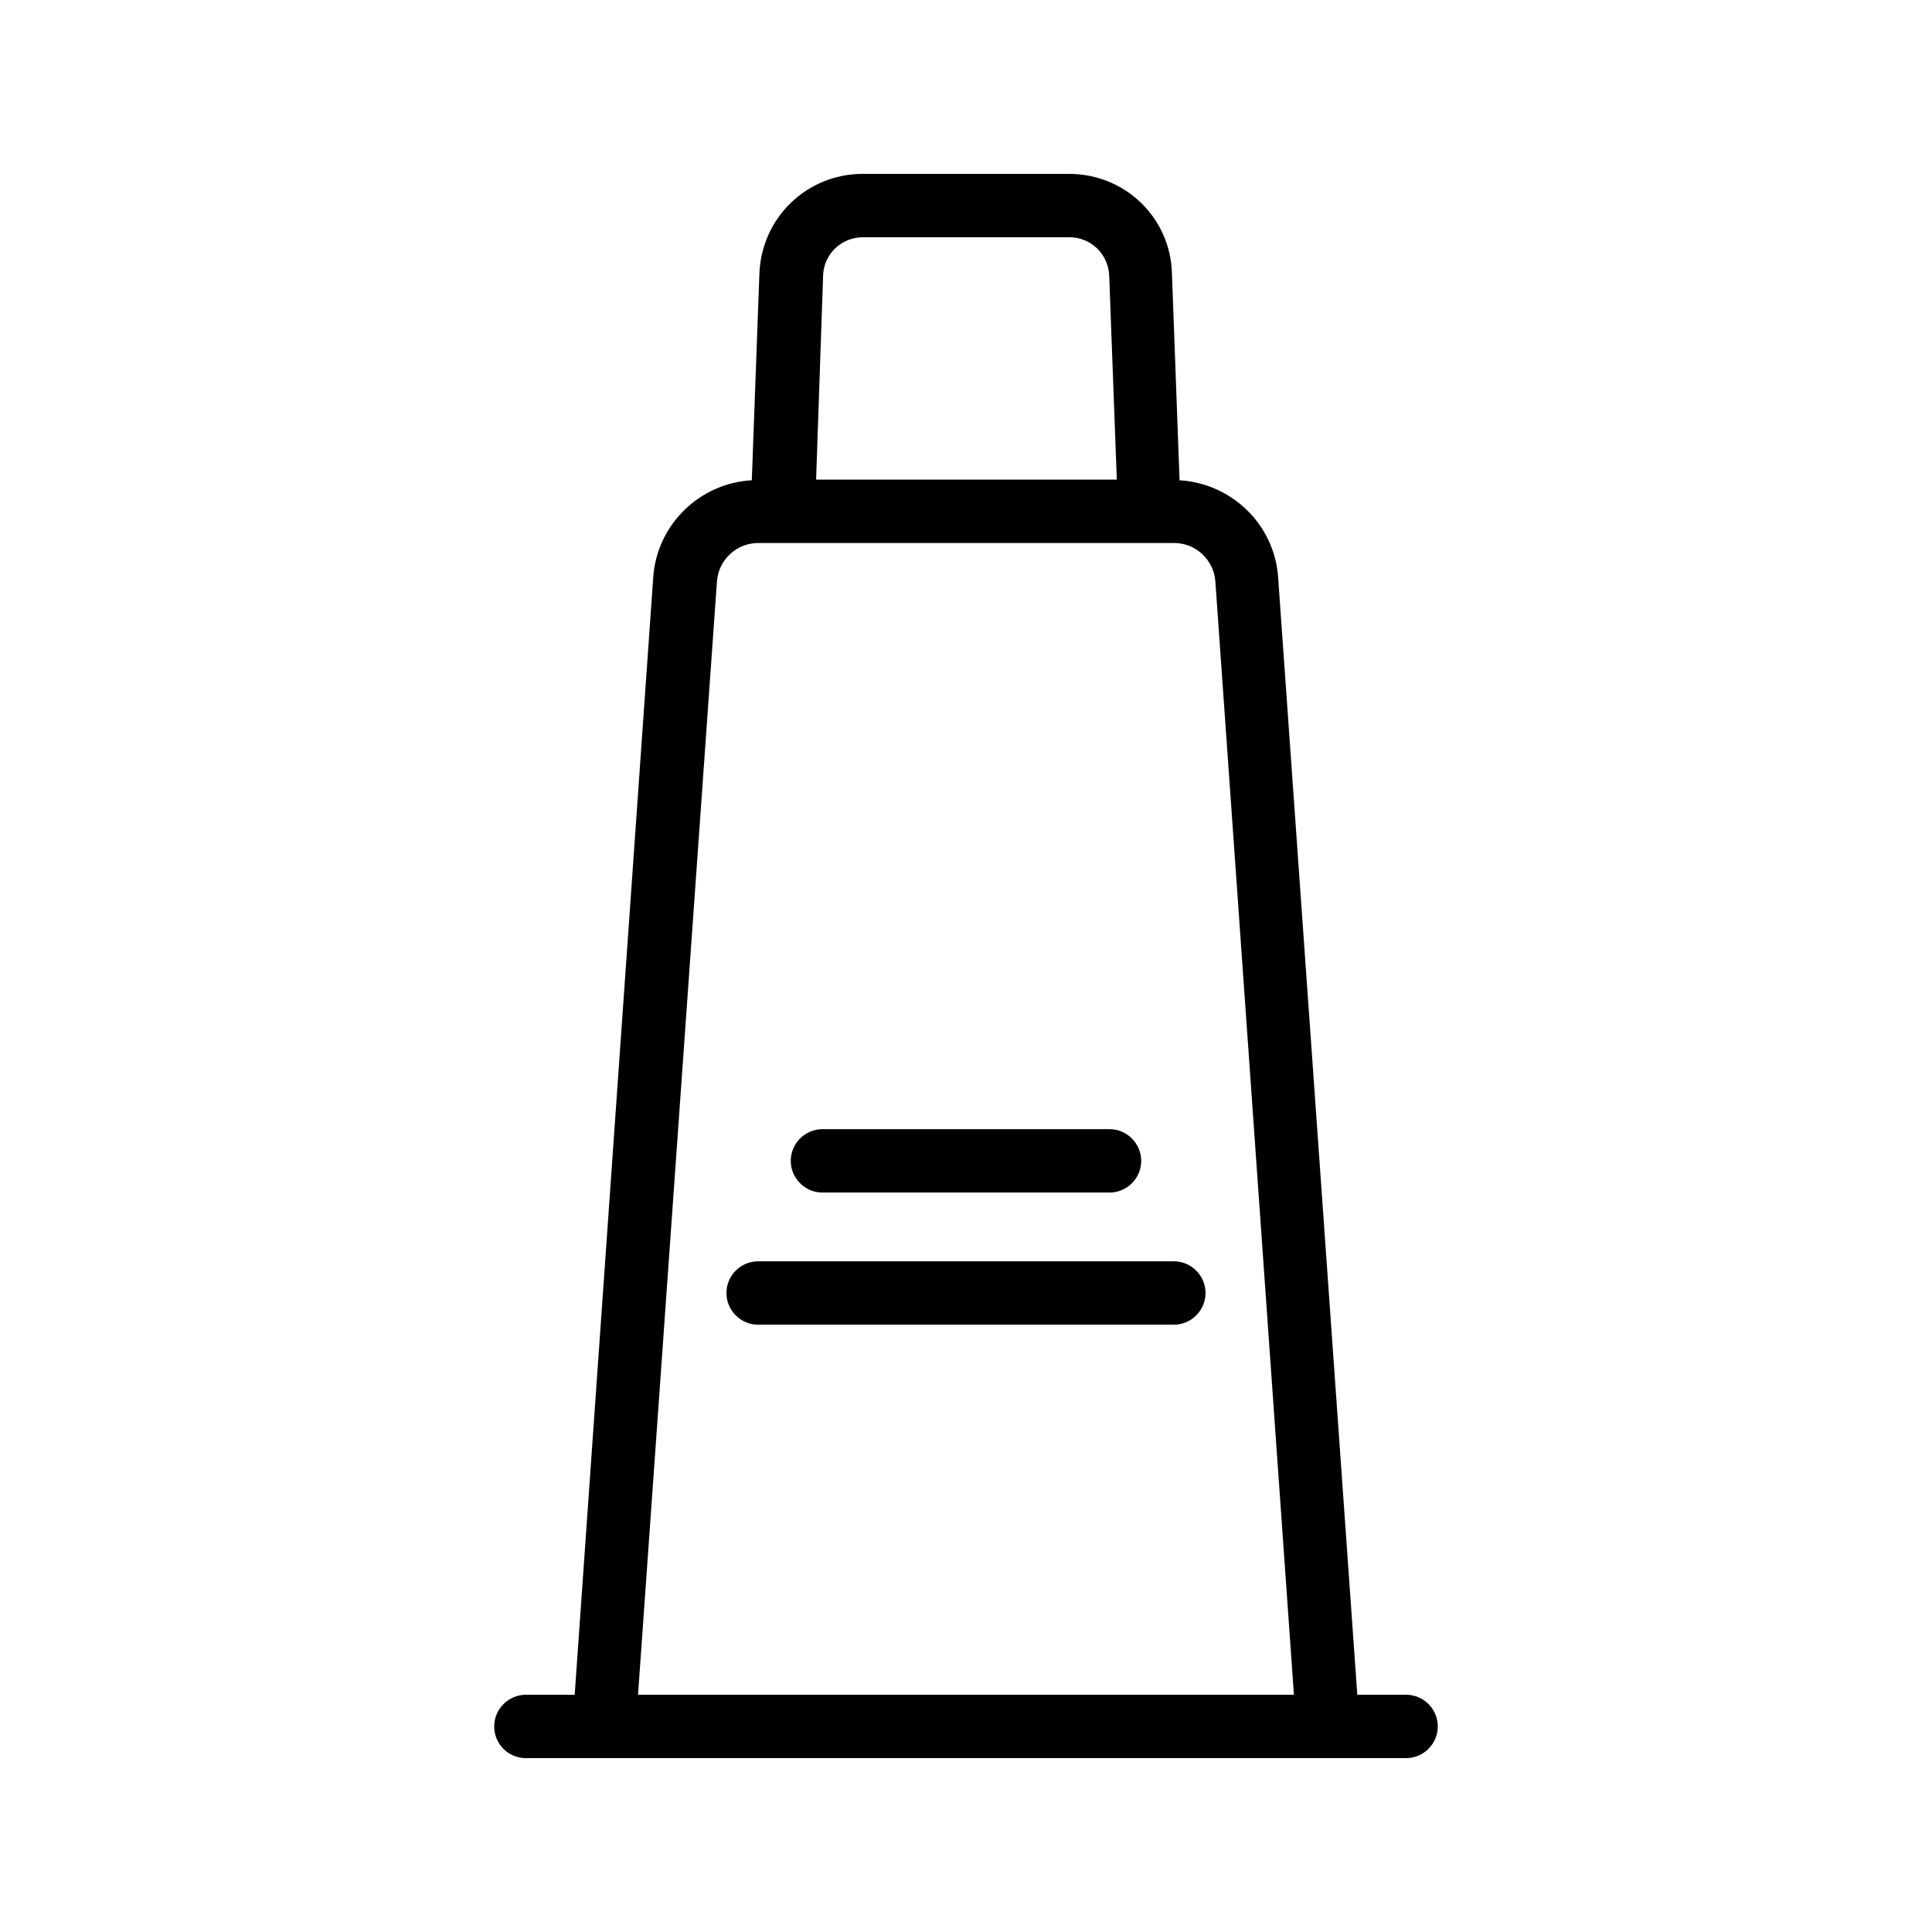 <?xml version="1.0" encoding="UTF-8"?>
<!-- Uploaded to: ICON Repo, www.iconrepo.com, Generator: ICON Repo Mixer Tools -->
<svg fill="#000000" width="800px" height="800px" version="1.1" viewBox="144 144 512 512" xmlns="http://www.w3.org/2000/svg">
 <g>
  <path d="m283.37 609.92h233.26c4.617 0 8.398-3.777 8.398-8.398 0-4.617-3.777-8.398-8.398-8.398h-12.93l-20.992-296.24c-1.008-13.938-12.344-24.77-26.113-25.609l-2.016-54.832c-0.422-14.777-12.426-26.363-27.289-26.363h-54.664c-14.777 0-26.785 11.586-27.375 26.367l-2.016 54.832c-13.77 0.754-25.105 11.672-26.113 25.609l-20.824 296.24h-12.93c-4.617 0-8.398 3.777-8.398 8.398 0 4.617 3.695 8.395 8.398 8.395zm78.762-392.89c0.168-5.711 4.871-10.16 10.578-10.16h54.664c5.711 0 10.328 4.449 10.578 10.16l2.016 54.074h-79.688zm-28.129 81.031c0.418-5.711 5.207-10.16 10.914-10.16h110.25c5.711 0 10.496 4.449 10.914 10.16l20.824 295.06h-173.82z"/>
  <path d="m361.96 460.04h76.074c4.617 0 8.398-3.777 8.398-8.398 0-4.617-3.777-8.398-8.398-8.398h-76.074c-4.617 0-8.398 3.777-8.398 8.398 0 4.621 3.781 8.398 8.398 8.398z"/>
  <path d="m455.08 478.26h-110.17c-4.617 0-8.398 3.777-8.398 8.398 0 4.617 3.777 8.398 8.398 8.398h110.17c4.617 0 8.398-3.777 8.398-8.398-0.004-4.621-3.781-8.398-8.398-8.398z"/>
 </g>
</svg>